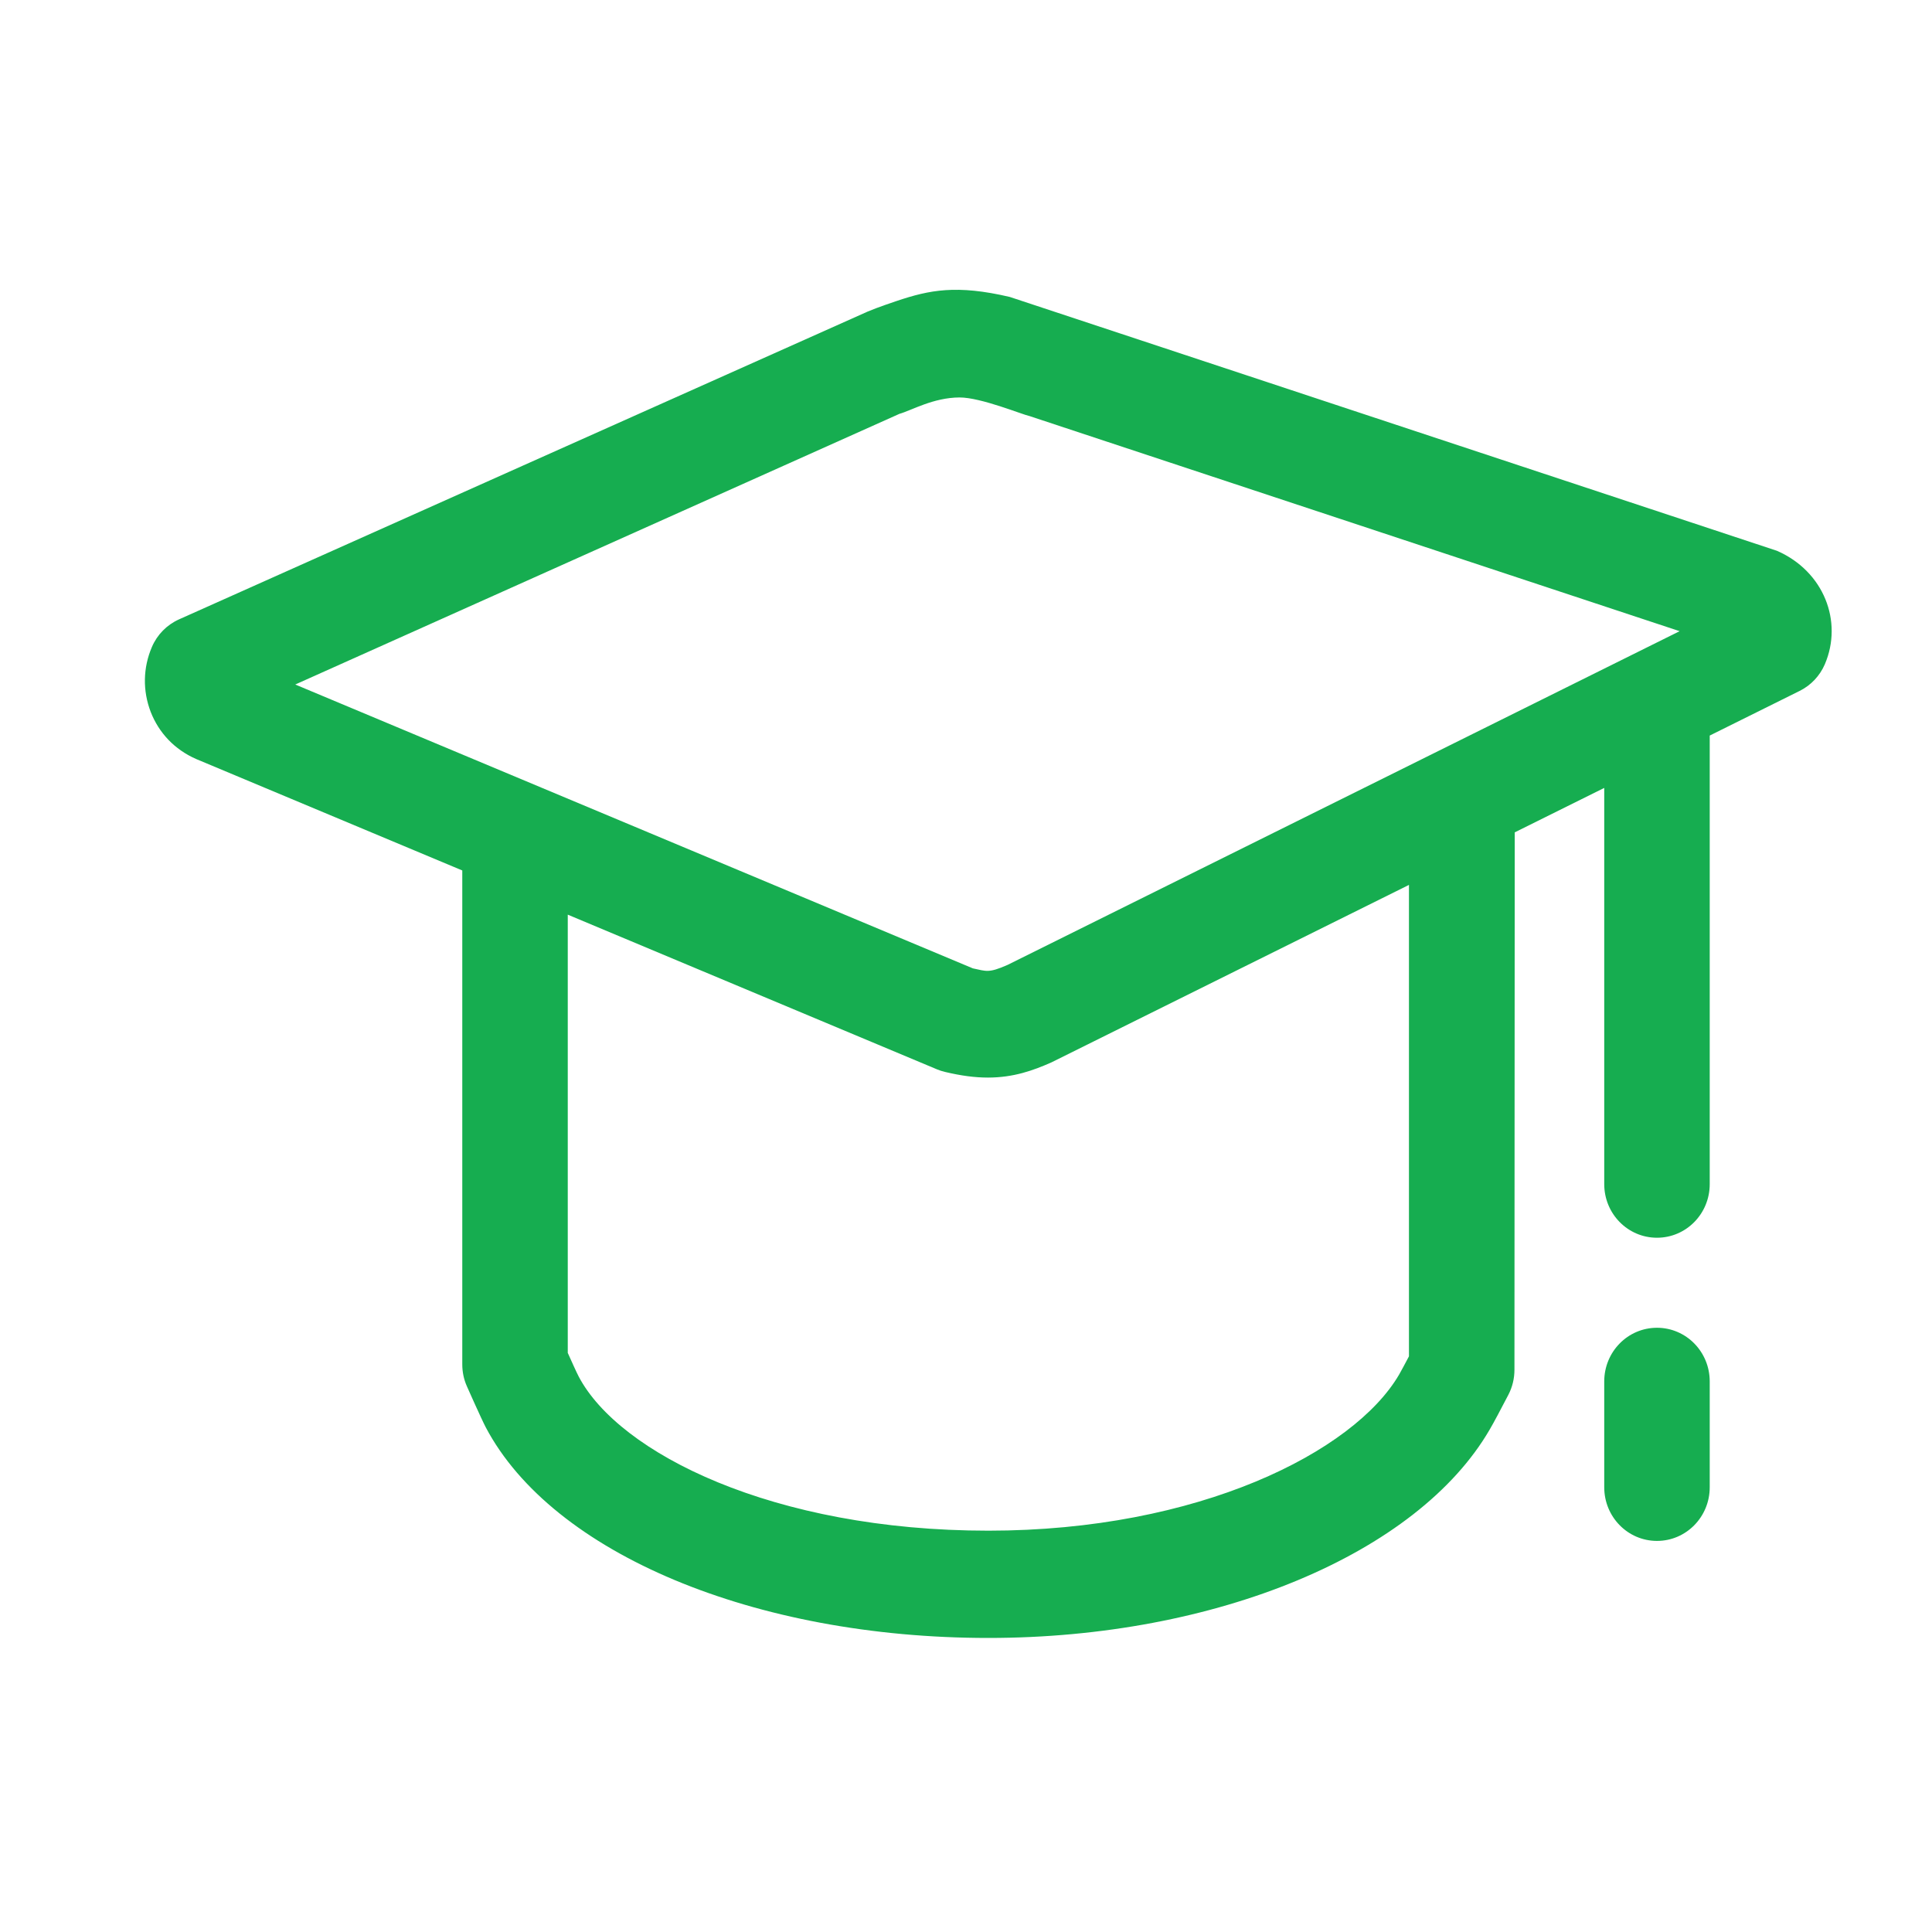 <svg width="40" height="40" viewBox="0 0 40 40" fill="none" xmlns="http://www.w3.org/2000/svg">
<path d="M36.791 11.404L20.907 6.148C19.803 5.889 19.244 6.004 18.569 6.23C18.48 6.26 18.186 6.358 17.968 6.449C17.918 6.469 3.705 12.824 3.705 12.824C3.454 12.937 3.254 13.14 3.145 13.395C2.96 13.825 2.952 14.302 3.12 14.739C3.29 15.175 3.615 15.518 4.057 15.713L9.571 18.022V28.248C9.571 28.406 9.603 28.56 9.667 28.703C9.667 28.703 9.96 29.365 10.057 29.551C11.435 32.16 15.618 33.912 20.463 33.912C25.174 33.912 29.348 32.175 30.845 29.593C30.935 29.44 31.077 29.168 31.228 28.88C31.312 28.719 31.355 28.541 31.355 28.359L31.361 17.233L33.214 16.313V24.516C33.214 25.13 33.702 25.626 34.306 25.626C34.91 25.626 35.398 25.13 35.398 24.516V15.229L37.259 14.305C37.493 14.189 37.678 13.993 37.782 13.751C38.16 12.865 37.761 11.829 36.791 11.404ZM18.622 8.568C18.868 8.499 19.324 8.23 19.867 8.229C20.308 8.228 21.166 8.584 21.315 8.614L34.775 13.068L20.857 19.979C20.465 20.15 20.425 20.108 20.142 20.049L6.113 14.172L18.622 8.568ZM29.171 28.081C29.096 28.224 29.007 28.39 28.966 28.461C28.029 30.062 24.815 31.691 20.463 31.691C16.002 31.691 12.819 30.085 11.983 28.503C11.936 28.413 11.833 28.184 11.755 28.01V18.937L19.398 22.139C19.452 22.162 19.509 22.18 19.565 22.193C19.902 22.273 20.185 22.31 20.455 22.31C20.983 22.31 21.391 22.163 21.768 21.996L29.171 18.321V28.081ZM34.306 27.49C33.702 27.49 33.214 27.987 33.214 28.601V30.792C33.214 31.406 33.702 31.903 34.306 31.903C34.91 31.903 35.398 31.406 35.398 30.792V28.601C35.398 27.987 34.91 27.49 34.306 27.49Z" fill="url(#paint0_linear_180_2883)"/>
<defs>
<linearGradient id="paint0_linear_180_2883" x1="3" y1="19.956" x2="37.923" y2="19.956" gradientUnits="userSpaceOnUse">
<stop stop-color="#16ad50"/>
<stop offset="1" stop-color="#16ad50"/>
</linearGradient>
</defs>
</svg>
